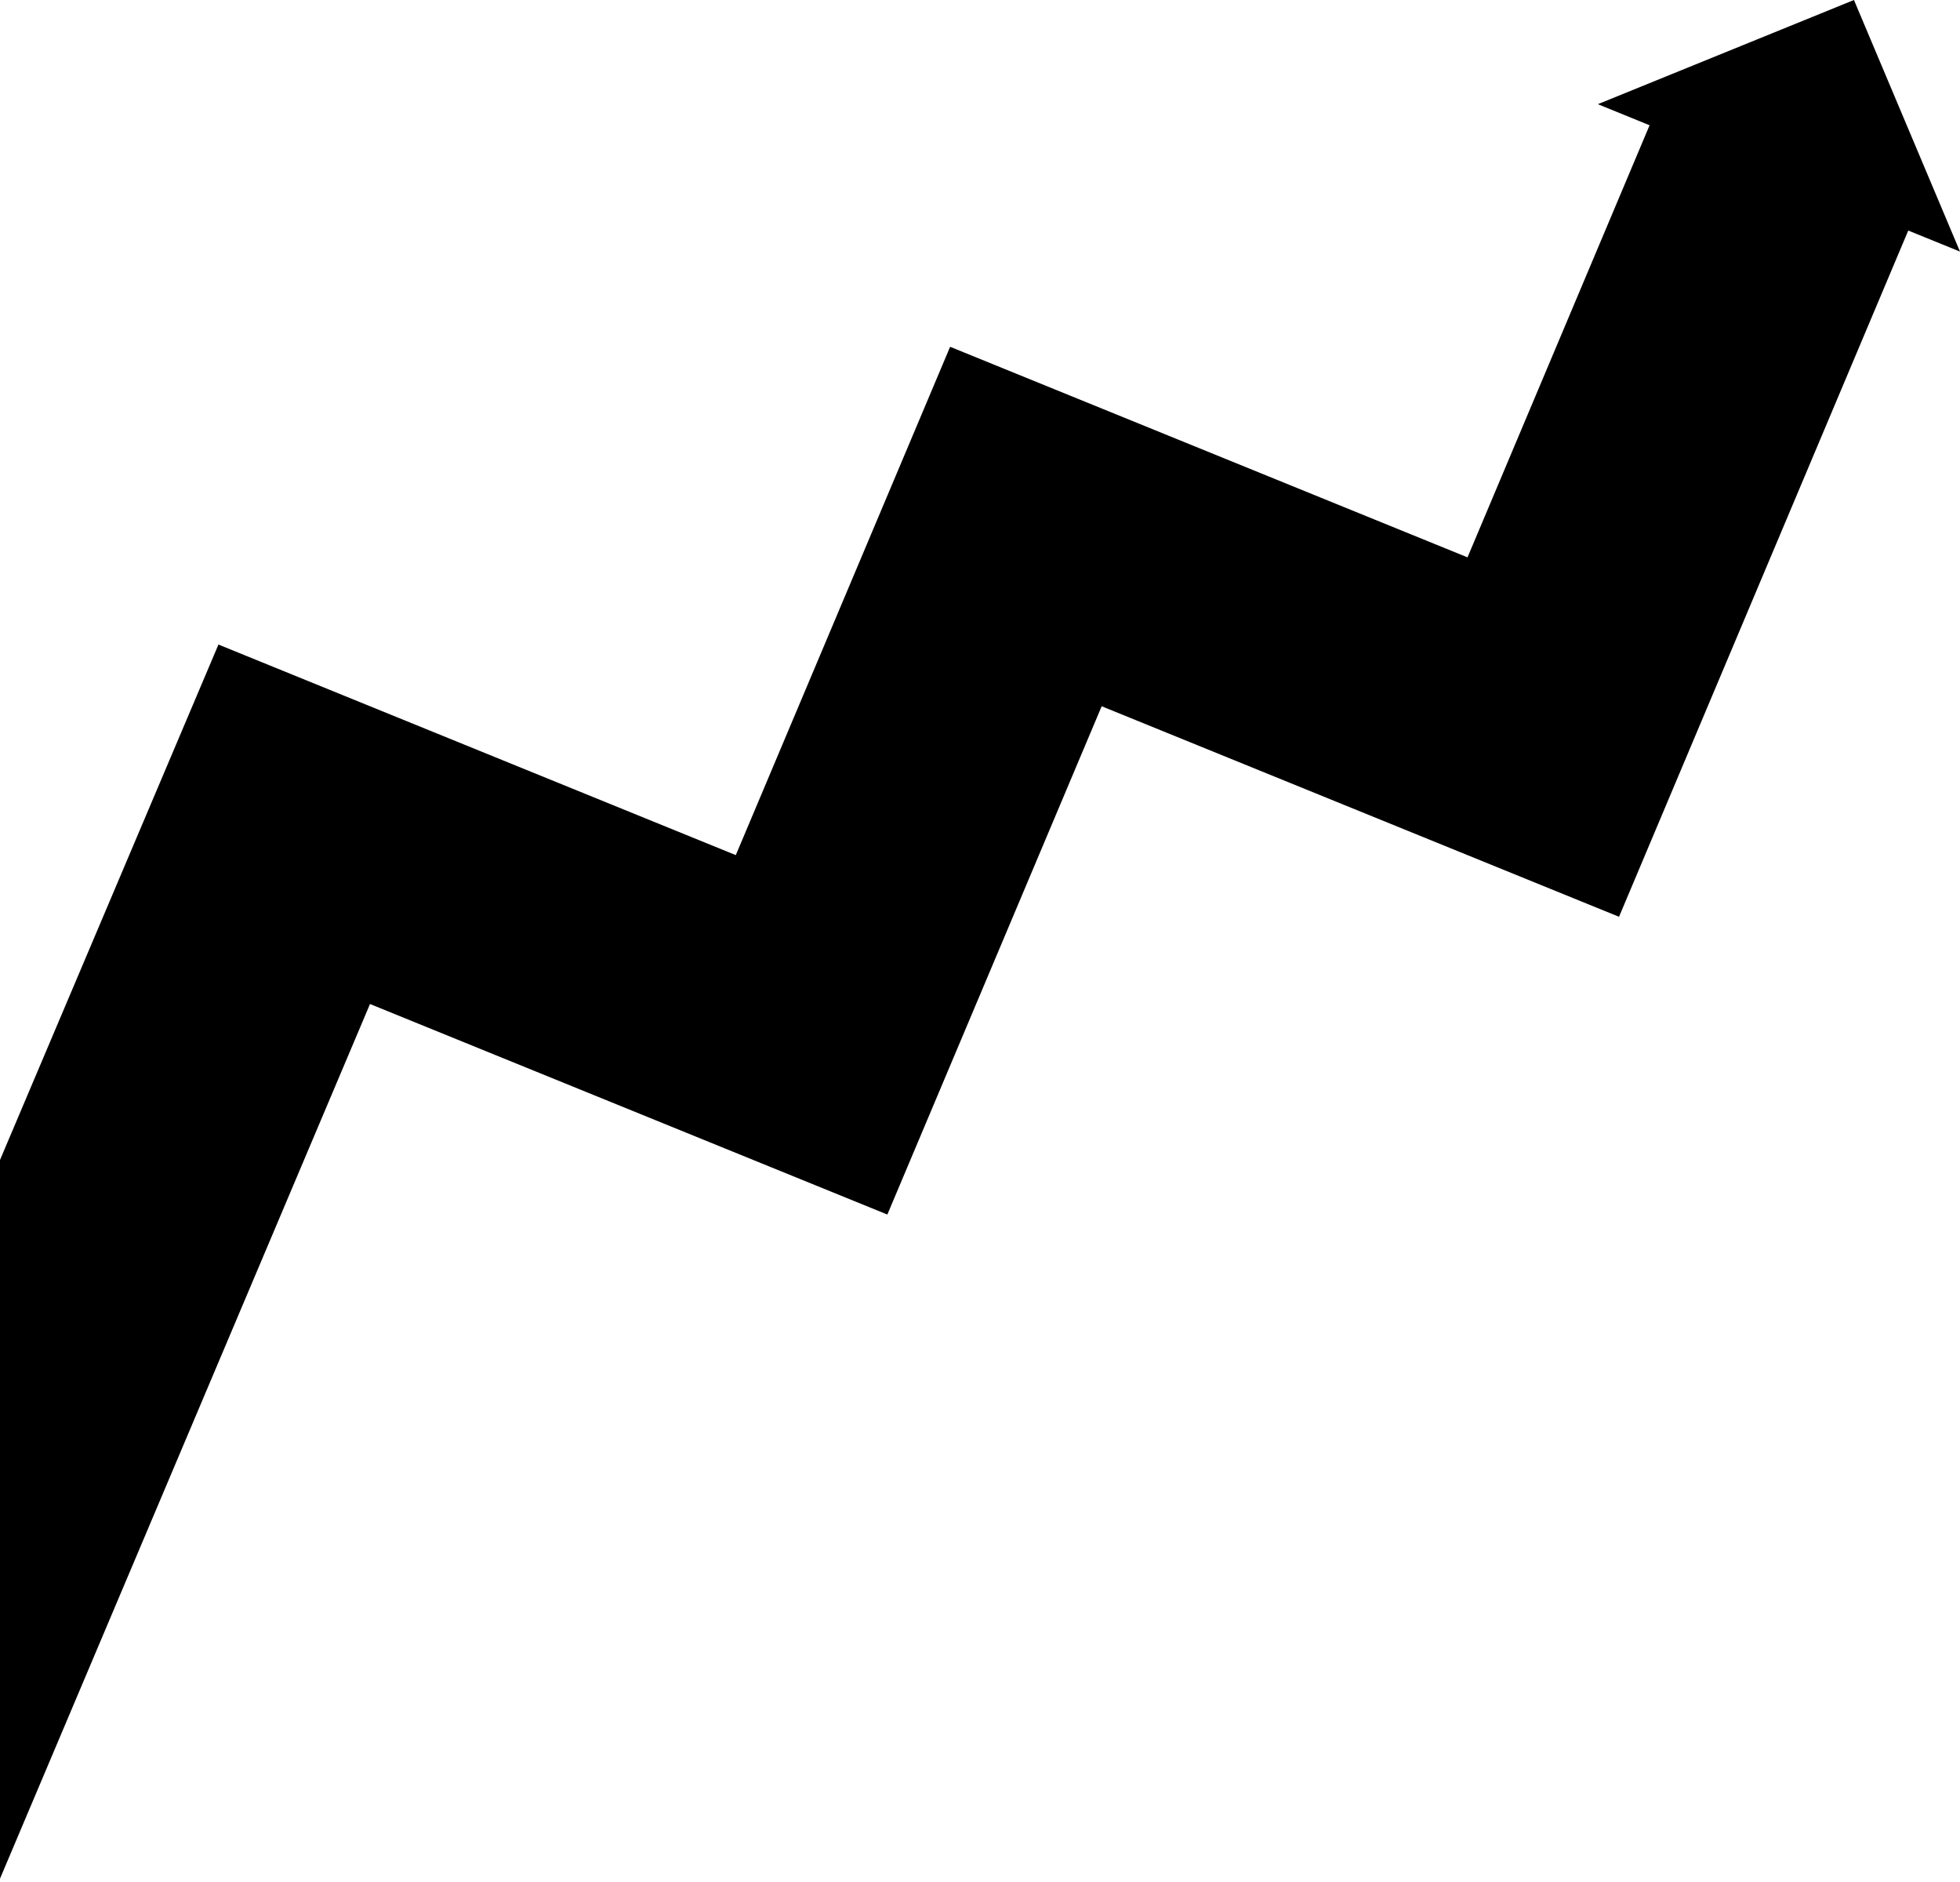 <svg width="524" height="503" viewBox="0 0 524 503" fill="none" xmlns="http://www.w3.org/2000/svg">
<path d="M510.166 61.623L524 67.247L495.65 0L427.177 27.847L441.01 33.482L392.335 148.976L254.011 92.694L196.713 228.565L58.401 172.282L0 310.046V502.145L98.919 268.365L237.231 324.635L294.53 188.776L432.842 245.047L510.166 61.623Z" fill="black"/>
</svg>
